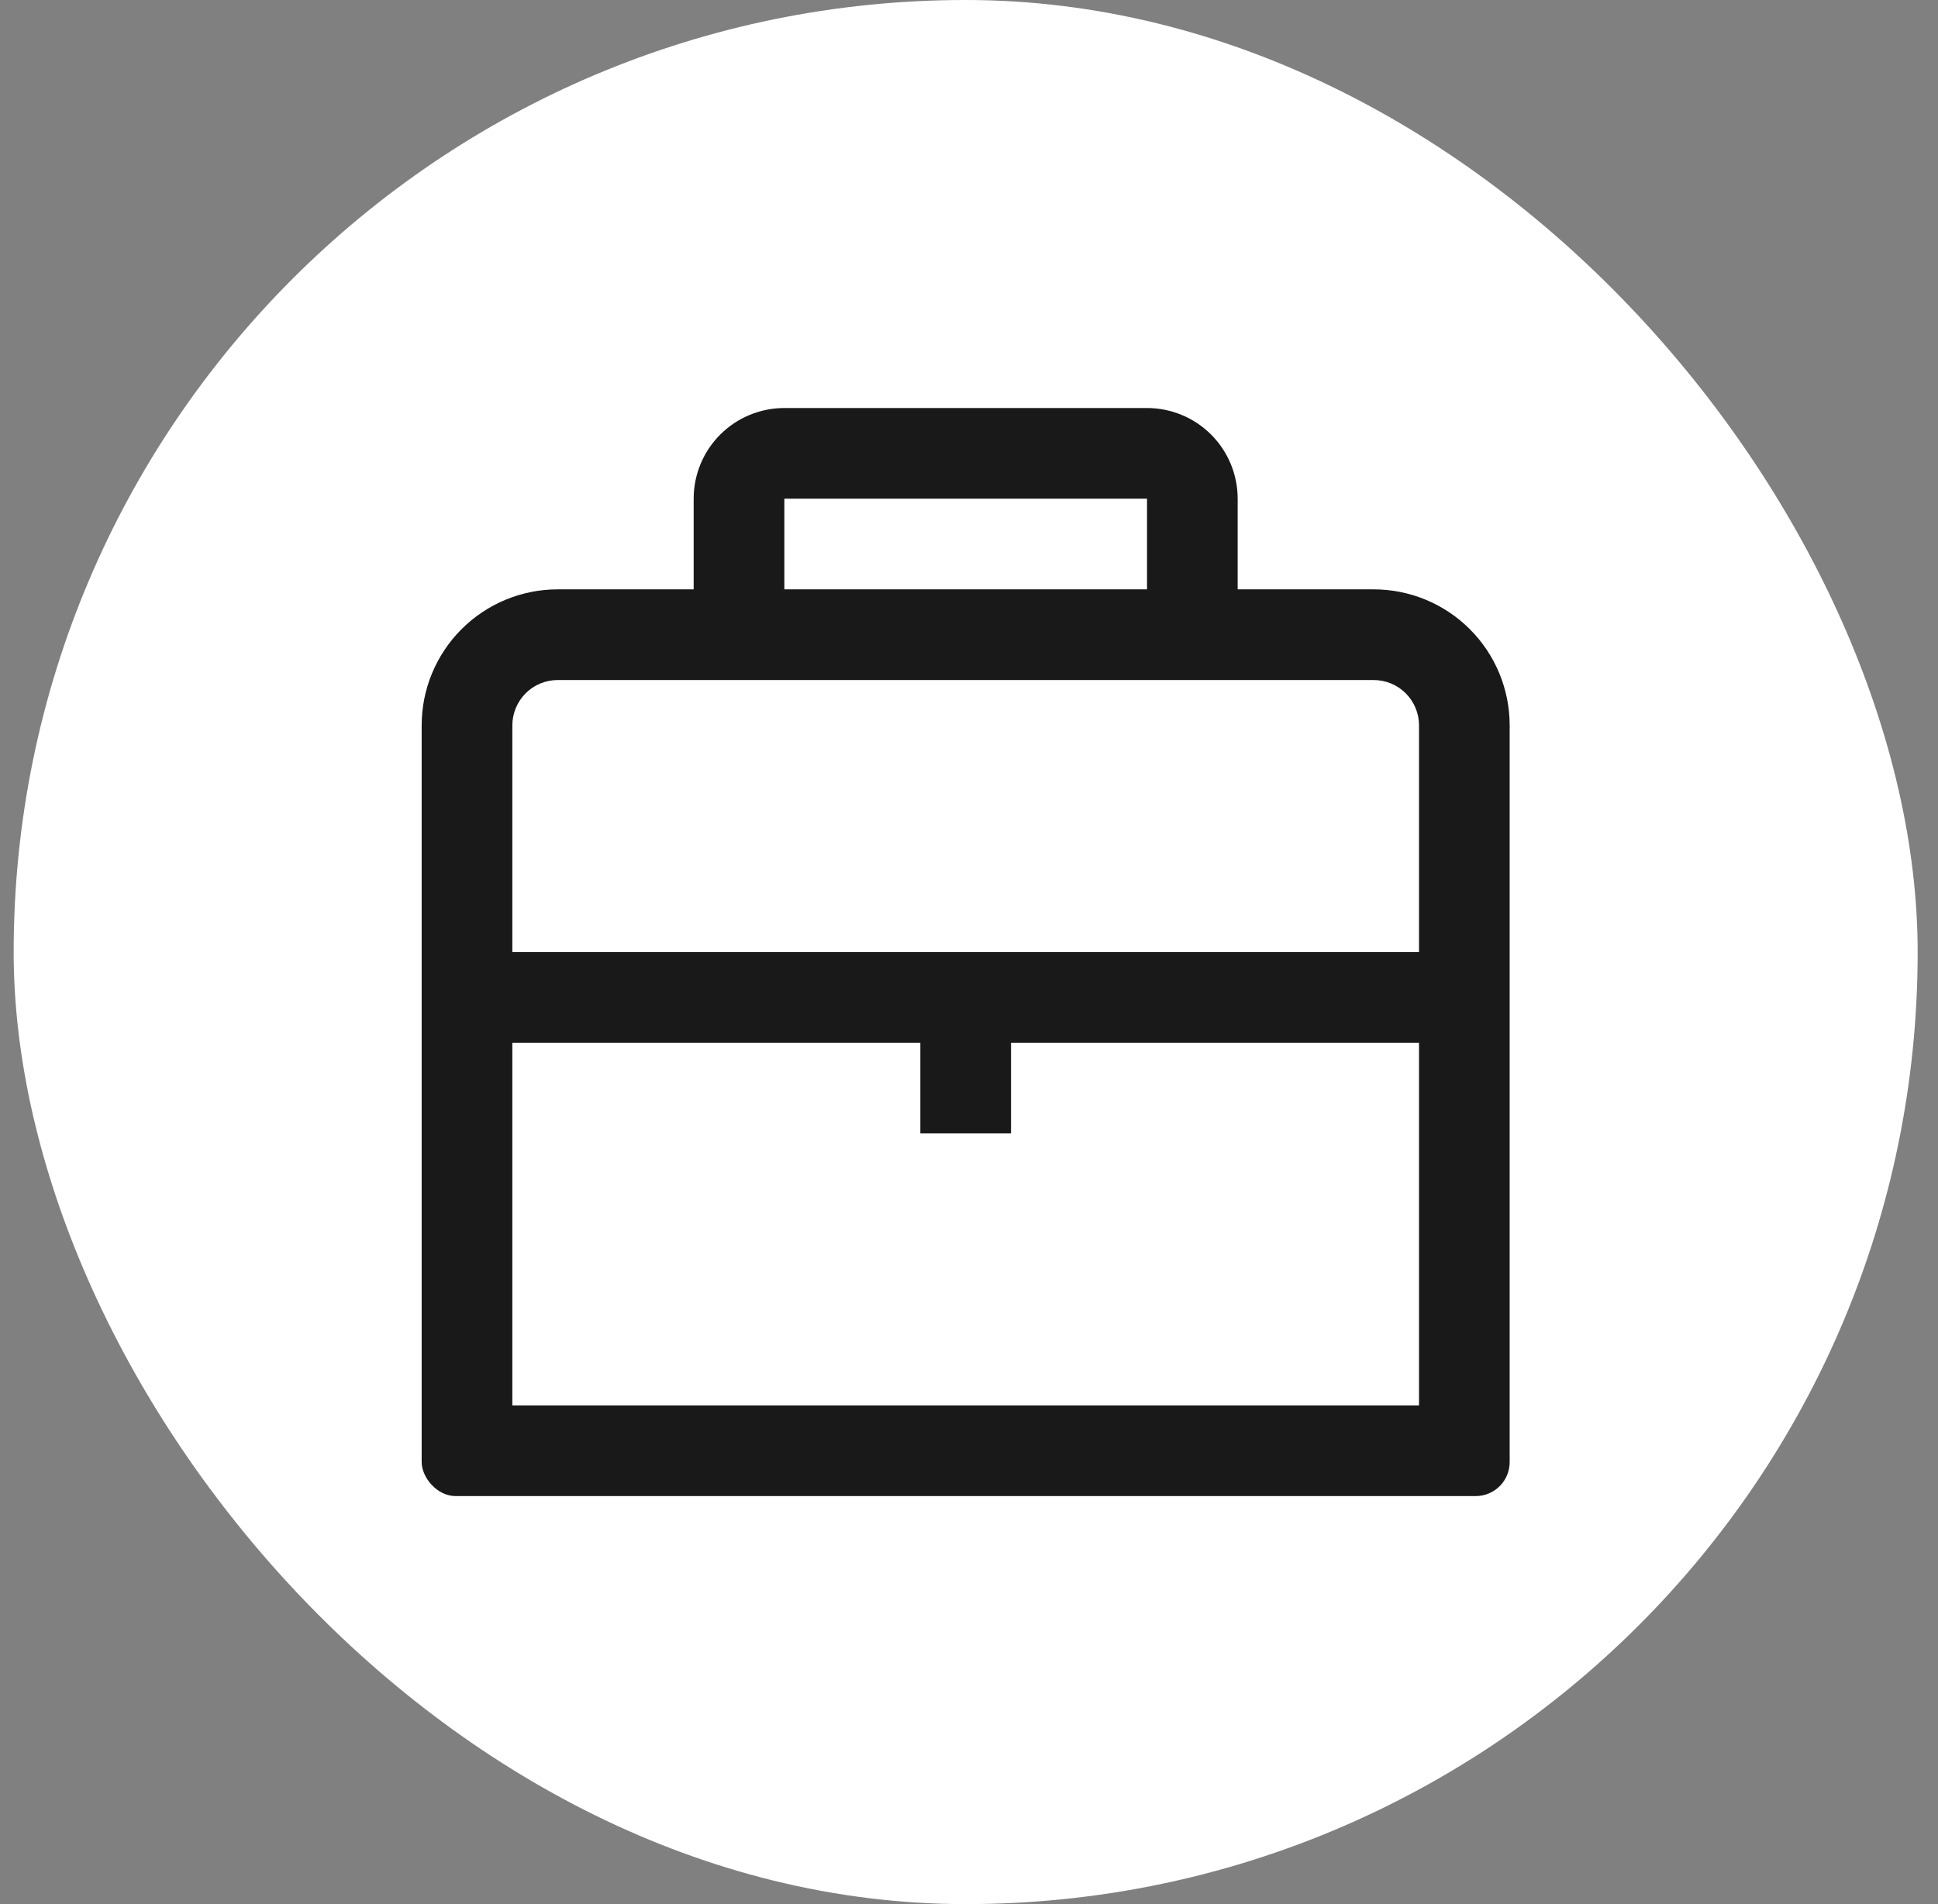 <?xml version="1.0" encoding="UTF-8"?> <svg xmlns="http://www.w3.org/2000/svg" width="57" height="56" viewBox="0 0 57 56" fill="none"><rect x="0" y="0" width="57" height="56" fill="#808080" stroke="none"/> <rect x="0.402" width="56" height="56" rx="28" fill="white"></rect> <g clip-path="url(#clip0_789_77)"> <path d="M40.402 17.333H36.402V14.667C36.402 13.959 36.121 13.281 35.621 12.781C35.121 12.281 34.443 12 33.736 12H23.069C22.362 12 21.683 12.281 21.183 12.781C20.683 13.281 20.402 13.959 20.402 14.667V17.333H16.402C15.341 17.333 14.324 17.755 13.574 18.505C12.824 19.255 12.402 20.273 12.402 21.333V44H44.402V21.333C44.402 20.273 43.981 19.255 43.231 18.505C42.481 17.755 41.463 17.333 40.402 17.333ZM23.069 14.667H33.736V17.333H23.069V14.667ZM16.402 20H40.402C40.756 20 41.095 20.14 41.345 20.39C41.595 20.641 41.736 20.98 41.736 21.333V28H15.069V21.333C15.069 20.98 15.21 20.641 15.46 20.39C15.71 20.14 16.049 20 16.402 20ZM15.069 41.333V30.667H27.069V33.333H29.736V30.667H41.736V41.333H15.069Z" fill="#191919"></path> </g> <defs> <clipPath id="clip0_789_77"> <rect x="12.402" y="12" width="32" height="32" rx="1" fill="white"></rect> </clipPath> </defs> </svg> 